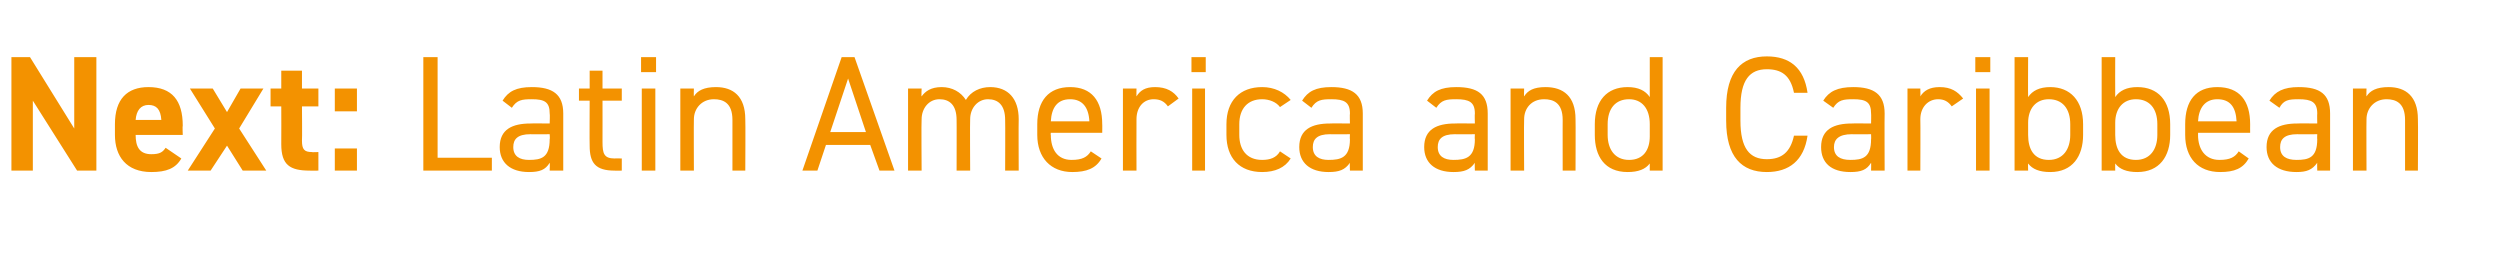<?xml version="1.0" standalone="no"?><!DOCTYPE svg PUBLIC "-//W3C//DTD SVG 1.1//EN" "http://www.w3.org/Graphics/SVG/1.1/DTD/svg11.dtd"><svg xmlns="http://www.w3.org/2000/svg" version="1.1" width="350.2px" height="37.1px" viewBox="0 -6 350.2 37.1" style="top:-6px">  <desc>Next: Latin America and Caribbean</desc>  <defs/>  <g id="Polygon369304">    <path d="M 13.5 2 L 13.5 17.9 L 10.8 17.9 L 4.6 8.1 L 4.6 17.9 L 1.6 17.9 L 1.6 2 L 4.2 2 L 10.4 12 L 10.4 2 L 13.5 2 Z M 25.4 16.2 C 24.6 17.6 23.3 18.1 21.2 18.1 C 17.7 18.1 16.1 15.9 16.1 12.9 C 16.1 12.9 16.1 11.4 16.1 11.4 C 16.1 7.9 17.8 6.2 20.8 6.2 C 24.1 6.2 25.6 8.1 25.6 11.6 C 25.55 11.59 25.6 12.9 25.6 12.9 C 25.6 12.9 19 12.9 19 12.9 C 19 14.5 19.5 15.6 21.2 15.6 C 22.4 15.6 22.8 15.3 23.2 14.7 C 23.2 14.7 25.4 16.2 25.4 16.2 Z M 19 10.8 C 19 10.8 22.6 10.8 22.6 10.8 C 22.5 9.3 21.9 8.7 20.8 8.7 C 19.7 8.7 19.1 9.5 19 10.8 Z M 34 17.9 L 31.8 14.4 L 29.5 17.9 L 26.3 17.9 L 30.1 12 L 26.6 6.4 L 29.8 6.4 L 31.8 9.7 L 33.7 6.4 L 36.9 6.4 L 33.5 12 L 37.3 17.9 L 34 17.9 Z M 37.9 6.4 L 39.4 6.4 L 39.4 3.9 L 42.3 3.9 L 42.3 6.4 L 44.6 6.4 L 44.6 8.9 L 42.3 8.9 C 42.3 8.9 42.34 13.71 42.3 13.7 C 42.3 14.9 42.6 15.3 43.7 15.3 C 43.65 15.34 44.6 15.3 44.6 15.3 L 44.6 17.9 C 44.6 17.9 43.35 17.92 43.4 17.9 C 40.6 17.9 39.4 17.1 39.4 14.2 C 39.42 14.17 39.4 8.9 39.4 8.9 L 37.9 8.9 L 37.9 6.4 Z M 50 9.6 L 46.9 9.6 L 46.9 6.4 L 50 6.4 L 50 9.6 Z M 50 17.9 L 46.9 17.9 L 46.9 14.8 L 50 14.8 L 50 17.9 Z M 61.3 16.1 L 68.9 16.1 L 68.9 17.9 L 59.3 17.9 L 59.3 2 L 61.3 2 L 61.3 16.1 Z M 74.3 11.3 C 74.31 11.27 77 11.3 77 11.3 C 77 11.3 77.05 9.94 77 9.9 C 77 8.3 76.3 7.9 74.5 7.9 C 73.1 7.9 72.4 8 71.7 9.1 C 71.7 9.1 70.4 8.1 70.4 8.1 C 71.2 6.8 72.3 6.2 74.5 6.2 C 77.4 6.2 78.9 7.2 78.9 9.9 C 78.89 9.94 78.9 17.9 78.9 17.9 L 77 17.9 C 77 17.9 77.05 16.79 77 16.8 C 76.4 17.8 75.6 18.1 74.1 18.1 C 71.5 18.1 70 16.8 70 14.6 C 70 12.1 71.8 11.3 74.3 11.3 Z M 77 12.8 C 77 12.8 74.31 12.83 74.3 12.8 C 72.5 12.8 71.9 13.5 71.9 14.6 C 71.9 15.9 72.8 16.4 74.1 16.4 C 75.8 16.4 77 16.1 77 13.5 C 77.05 13.5 77 12.8 77 12.8 Z M 81.1 6.4 L 82.6 6.4 L 82.6 3.9 L 84.4 3.9 L 84.4 6.4 L 87.1 6.4 L 87.1 8.1 L 84.4 8.1 C 84.4 8.1 84.41 13.91 84.4 13.9 C 84.4 15.5 84.6 16.2 86.1 16.2 C 86.13 16.17 87.1 16.2 87.1 16.2 L 87.1 17.9 C 87.1 17.9 86.07 17.92 86.1 17.9 C 83.4 17.9 82.6 16.8 82.6 14.4 C 82.57 14.37 82.6 8.1 82.6 8.1 L 81.1 8.1 L 81.1 6.4 Z M 89.9 6.4 L 91.8 6.4 L 91.8 17.9 L 89.9 17.9 L 89.9 6.4 Z M 89.8 2 L 91.9 2 L 91.9 4.1 L 89.8 4.1 L 89.8 2 Z M 95.3 6.4 L 97.2 6.4 C 97.2 6.4 97.17 7.54 97.2 7.5 C 97.7 6.7 98.6 6.2 100.3 6.2 C 102.7 6.2 104.4 7.5 104.4 10.7 C 104.44 10.74 104.4 17.9 104.4 17.9 L 102.6 17.9 C 102.6 17.9 102.6 10.76 102.6 10.8 C 102.6 8.4 101.3 7.9 100 7.9 C 98.3 7.9 97.2 9.2 97.2 10.7 C 97.17 10.74 97.2 17.9 97.2 17.9 L 95.3 17.9 L 95.3 6.4 Z M 112.4 17.9 L 117.9 2 L 119.7 2 L 125.3 17.9 L 123.2 17.9 L 121.9 14.3 L 115.7 14.3 L 114.5 17.9 L 112.4 17.9 Z M 116.3 12.5 L 121.3 12.5 L 118.8 5 L 116.3 12.5 Z M 127.2 6.4 L 129.1 6.4 C 129.1 6.4 129.05 7.54 129.1 7.5 C 129.6 6.8 130.4 6.2 131.9 6.2 C 133.4 6.2 134.6 6.9 135.3 8 C 136 6.8 137.3 6.2 138.7 6.2 C 141.2 6.2 142.7 7.8 142.7 10.7 C 142.67 10.74 142.7 17.9 142.7 17.9 L 140.8 17.9 C 140.8 17.9 140.83 10.76 140.8 10.8 C 140.8 8.7 139.8 7.9 138.4 7.9 C 137 7.9 135.9 9.1 135.9 10.7 C 135.86 10.74 135.9 17.9 135.9 17.9 L 134 17.9 C 134 17.9 134.02 10.76 134 10.8 C 134 8.7 133 7.9 131.6 7.9 C 130.1 7.9 129.1 9.2 129.1 10.7 C 129.05 10.74 129.1 17.9 129.1 17.9 L 127.2 17.9 L 127.2 6.4 Z M 154.3 16.2 C 153.5 17.6 152.2 18.1 150.2 18.1 C 147.2 18.1 145.3 16.1 145.3 12.9 C 145.3 12.9 145.3 11.4 145.3 11.4 C 145.3 8.1 146.9 6.2 149.9 6.2 C 152.9 6.2 154.4 8.1 154.4 11.4 C 154.42 11.38 154.4 12.6 154.4 12.6 L 147.2 12.6 C 147.2 12.6 147.15 12.9 147.2 12.9 C 147.2 14.9 148.1 16.4 150.1 16.4 C 151.6 16.4 152.3 16 152.8 15.2 C 152.8 15.2 154.3 16.2 154.3 16.2 Z M 147.2 11 C 147.2 11 152.6 11 152.6 11 C 152.5 9 151.6 7.9 149.9 7.9 C 148.1 7.9 147.3 9.1 147.2 11 Z M 163.6 8.9 C 163.1 8.2 162.5 7.9 161.6 7.9 C 160.2 7.9 159.2 9 159.2 10.7 C 159.18 10.72 159.2 17.9 159.2 17.9 L 157.3 17.9 L 157.3 6.4 L 159.2 6.4 C 159.2 6.4 159.18 7.54 159.2 7.5 C 159.7 6.7 160.4 6.2 161.8 6.2 C 163.4 6.2 164.4 6.8 165.1 7.8 C 165.1 7.8 163.6 8.9 163.6 8.9 Z M 167 6.4 L 168.8 6.4 L 168.8 17.9 L 167 17.9 L 167 6.4 Z M 166.9 2 L 168.9 2 L 168.9 4.1 L 166.9 4.1 L 166.9 2 Z M 180.8 16.2 C 180 17.5 178.6 18.1 176.8 18.1 C 173.6 18.1 171.8 16.1 171.8 12.9 C 171.8 12.9 171.8 11.4 171.8 11.4 C 171.8 8.1 173.7 6.2 176.8 6.2 C 178.5 6.2 179.9 6.9 180.8 8 C 180.8 8 179.3 9 179.3 9 C 178.8 8.3 177.8 7.9 176.8 7.9 C 174.8 7.9 173.6 9.2 173.6 11.4 C 173.6 11.4 173.6 12.9 173.6 12.9 C 173.6 14.9 174.6 16.4 176.8 16.4 C 177.9 16.4 178.8 16.1 179.3 15.2 C 179.3 15.2 180.8 16.2 180.8 16.2 Z M 186.3 11.3 C 186.32 11.27 189.1 11.3 189.1 11.3 C 189.1 11.3 189.06 9.94 189.1 9.9 C 189.1 8.3 188.3 7.9 186.5 7.9 C 185.1 7.9 184.4 8 183.7 9.1 C 183.7 9.1 182.4 8.1 182.4 8.1 C 183.2 6.8 184.3 6.2 186.5 6.2 C 189.4 6.2 190.9 7.2 190.9 9.9 C 190.9 9.94 190.9 17.9 190.9 17.9 L 189.1 17.9 C 189.1 17.9 189.06 16.79 189.1 16.8 C 188.4 17.8 187.6 18.1 186.1 18.1 C 183.5 18.1 182 16.8 182 14.6 C 182 12.1 183.8 11.3 186.3 11.3 Z M 189.1 12.8 C 189.1 12.8 186.32 12.83 186.3 12.8 C 184.5 12.8 183.9 13.5 183.9 14.6 C 183.9 15.9 184.8 16.4 186.1 16.4 C 187.8 16.4 189.1 16.1 189.1 13.5 C 189.06 13.5 189.1 12.8 189.1 12.8 Z M 203.8 11.3 C 203.82 11.27 206.6 11.3 206.6 11.3 C 206.6 11.3 206.56 9.94 206.6 9.9 C 206.6 8.3 205.8 7.9 204 7.9 C 202.6 7.9 201.9 8 201.2 9.1 C 201.2 9.1 199.9 8.1 199.9 8.1 C 200.7 6.8 201.8 6.2 204 6.2 C 207 6.2 208.4 7.2 208.4 9.9 C 208.4 9.94 208.4 17.9 208.4 17.9 L 206.6 17.9 C 206.6 17.9 206.56 16.79 206.6 16.8 C 205.9 17.8 205.1 18.1 203.6 18.1 C 201 18.1 199.5 16.8 199.5 14.6 C 199.5 12.1 201.3 11.3 203.8 11.3 Z M 206.6 12.8 C 206.6 12.8 203.82 12.83 203.8 12.8 C 202 12.8 201.4 13.5 201.4 14.6 C 201.4 15.9 202.3 16.4 203.6 16.4 C 205.3 16.4 206.6 16.1 206.6 13.5 C 206.56 13.5 206.6 12.8 206.6 12.8 Z M 211.6 6.4 L 213.5 6.4 C 213.5 6.4 213.46 7.54 213.5 7.5 C 214 6.7 214.8 6.2 216.5 6.2 C 219 6.2 220.7 7.5 220.7 10.7 C 220.73 10.74 220.7 17.9 220.7 17.9 L 218.9 17.9 C 218.9 17.9 218.89 10.76 218.9 10.8 C 218.9 8.4 217.6 7.9 216.3 7.9 C 214.5 7.9 213.5 9.2 213.5 10.7 C 213.46 10.74 213.5 17.9 213.5 17.9 L 211.6 17.9 L 211.6 6.4 Z M 231.1 2 L 232.9 2 L 232.9 17.9 L 231.1 17.9 C 231.1 17.9 231.1 16.9 231.1 16.9 C 230.5 17.7 229.5 18.1 228 18.1 C 224.8 18.1 223.4 15.9 223.4 12.9 C 223.4 12.9 223.4 11.4 223.4 11.4 C 223.4 8.1 225.1 6.2 228 6.2 C 229.5 6.2 230.5 6.7 231.1 7.6 C 231.1 7.57 231.1 2 231.1 2 Z M 231.1 13.1 C 231.1 13.1 231.1 11.4 231.1 11.4 C 231.1 9.2 230 7.9 228.2 7.9 C 226.3 7.9 225.2 9.2 225.2 11.4 C 225.2 11.4 225.2 12.9 225.2 12.9 C 225.2 14.9 226.2 16.4 228.2 16.4 C 230.2 16.4 231.1 15 231.1 13.1 Z M 251.3 7 C 250.8 4.5 249.5 3.7 247.5 3.7 C 245.1 3.7 243.8 5.2 243.8 9.1 C 243.8 9.1 243.8 10.9 243.8 10.9 C 243.8 14.8 245.1 16.3 247.5 16.3 C 249.6 16.3 250.8 15.3 251.3 13 C 251.3 13 253.2 13 253.2 13 C 252.7 16.5 250.6 18.1 247.5 18.1 C 244 18.1 241.8 16 241.8 10.9 C 241.8 10.9 241.8 9.1 241.8 9.1 C 241.8 4 244 1.9 247.5 1.9 C 250.7 1.9 252.7 3.5 253.2 7 C 253.2 7 251.3 7 251.3 7 Z M 259.4 11.3 C 259.39 11.27 262.1 11.3 262.1 11.3 C 262.1 11.3 262.13 9.94 262.1 9.9 C 262.1 8.3 261.4 7.9 259.6 7.9 C 258.2 7.9 257.5 8 256.8 9.1 C 256.8 9.1 255.4 8.1 255.4 8.1 C 256.2 6.8 257.4 6.2 259.6 6.2 C 262.5 6.2 264 7.2 264 9.9 C 263.97 9.94 264 17.9 264 17.9 L 262.1 17.9 C 262.1 17.9 262.13 16.79 262.1 16.8 C 261.5 17.8 260.7 18.1 259.2 18.1 C 256.5 18.1 255.1 16.8 255.1 14.6 C 255.1 12.1 256.9 11.3 259.4 11.3 Z M 262.1 12.8 C 262.1 12.8 259.39 12.83 259.4 12.8 C 257.6 12.8 256.9 13.5 256.9 14.6 C 256.9 15.9 257.8 16.4 259.2 16.4 C 260.9 16.4 262.1 16.1 262.1 13.5 C 262.13 13.5 262.1 12.8 262.1 12.8 Z M 273.4 8.9 C 272.9 8.2 272.3 7.9 271.5 7.9 C 270.1 7.9 269 9 269 10.7 C 269.03 10.72 269 17.9 269 17.9 L 267.2 17.9 L 267.2 6.4 L 269 6.4 C 269 6.4 269.03 7.54 269 7.5 C 269.5 6.7 270.3 6.2 271.7 6.2 C 273.3 6.2 274.2 6.8 275 7.8 C 275 7.8 273.4 8.9 273.4 8.9 Z M 276.8 6.4 L 278.7 6.4 L 278.7 17.9 L 276.8 17.9 L 276.8 6.4 Z M 276.7 2 L 278.8 2 L 278.8 4.1 L 276.7 4.1 L 276.7 2 Z M 284.1 7.6 C 284.7 6.7 285.7 6.2 287.2 6.2 C 290 6.2 291.8 8.1 291.8 11.4 C 291.8 11.4 291.8 12.9 291.8 12.9 C 291.8 15.9 290.3 18.1 287.2 18.1 C 285.7 18.1 284.7 17.7 284.1 16.9 C 284.07 16.9 284.1 17.9 284.1 17.9 L 282.2 17.9 L 282.2 2 L 284.1 2 C 284.1 2 284.07 7.57 284.1 7.6 Z M 290 12.9 C 290 12.9 290 11.4 290 11.4 C 290 9.2 288.9 7.9 287 7.9 C 285.2 7.9 284.1 9.2 284.1 11.2 C 284.1 11.2 284.1 12.9 284.1 12.9 C 284.1 14.9 284.9 16.4 287 16.4 C 289 16.4 290 14.9 290 12.9 Z M 296.3 7.6 C 296.9 6.7 297.9 6.2 299.4 6.2 C 302.3 6.2 304 8.1 304 11.4 C 304 11.4 304 12.9 304 12.9 C 304 15.9 302.5 18.1 299.4 18.1 C 297.9 18.1 296.9 17.7 296.3 16.9 C 296.28 16.9 296.3 17.9 296.3 17.9 L 294.4 17.9 L 294.4 2 L 296.3 2 C 296.3 2 296.28 7.57 296.3 7.6 Z M 302.2 12.9 C 302.2 12.9 302.2 11.4 302.2 11.4 C 302.2 9.2 301.1 7.9 299.2 7.9 C 297.4 7.9 296.3 9.2 296.3 11.2 C 296.3 11.2 296.3 12.9 296.3 12.9 C 296.3 14.9 297.1 16.4 299.2 16.4 C 301.2 16.4 302.2 14.9 302.2 12.9 Z M 315 16.2 C 314.2 17.6 313 18.1 311 18.1 C 307.9 18.1 306.1 16.1 306.1 12.9 C 306.1 12.9 306.1 11.4 306.1 11.4 C 306.1 8.1 307.6 6.2 310.6 6.2 C 313.7 6.2 315.2 8.1 315.2 11.4 C 315.19 11.38 315.2 12.6 315.2 12.6 L 307.9 12.6 C 307.9 12.6 307.92 12.9 307.9 12.9 C 307.9 14.9 308.9 16.4 310.9 16.4 C 312.4 16.4 313.1 16 313.6 15.2 C 313.6 15.2 315 16.2 315 16.2 Z M 307.9 11 C 307.9 11 313.3 11 313.3 11 C 313.2 9 312.4 7.9 310.6 7.9 C 308.9 7.9 308 9.1 307.9 11 Z M 321.8 11.3 C 321.83 11.27 324.6 11.3 324.6 11.3 C 324.6 11.3 324.57 9.94 324.6 9.9 C 324.6 8.3 323.8 7.9 322 7.9 C 320.6 7.9 319.9 8 319.3 9.1 C 319.3 9.1 317.9 8.1 317.9 8.1 C 318.7 6.8 319.9 6.2 322 6.2 C 325 6.2 326.4 7.2 326.4 9.9 C 326.41 9.94 326.4 17.9 326.4 17.9 L 324.6 17.9 C 324.6 17.9 324.57 16.79 324.6 16.8 C 323.9 17.8 323.1 18.1 321.7 18.1 C 319 18.1 317.5 16.8 317.5 14.6 C 317.5 12.1 319.3 11.3 321.8 11.3 Z M 324.6 12.8 C 324.6 12.8 321.83 12.83 321.8 12.8 C 320 12.8 319.4 13.5 319.4 14.6 C 319.4 15.9 320.3 16.4 321.7 16.4 C 323.4 16.4 324.6 16.1 324.6 13.5 C 324.57 13.5 324.6 12.8 324.6 12.8 Z M 329.6 6.4 L 331.5 6.4 C 331.5 6.4 331.47 7.54 331.5 7.5 C 332 6.7 332.9 6.2 334.6 6.2 C 337 6.2 338.7 7.5 338.7 10.7 C 338.74 10.74 338.7 17.9 338.7 17.9 L 336.9 17.9 C 336.9 17.9 336.9 10.76 336.9 10.8 C 336.9 8.4 335.6 7.9 334.3 7.9 C 332.6 7.9 331.5 9.2 331.5 10.7 C 331.47 10.74 331.5 17.9 331.5 17.9 L 329.6 17.9 L 329.6 6.4 Z " stroke="none" fill="#f39200"/>  </g></svg>